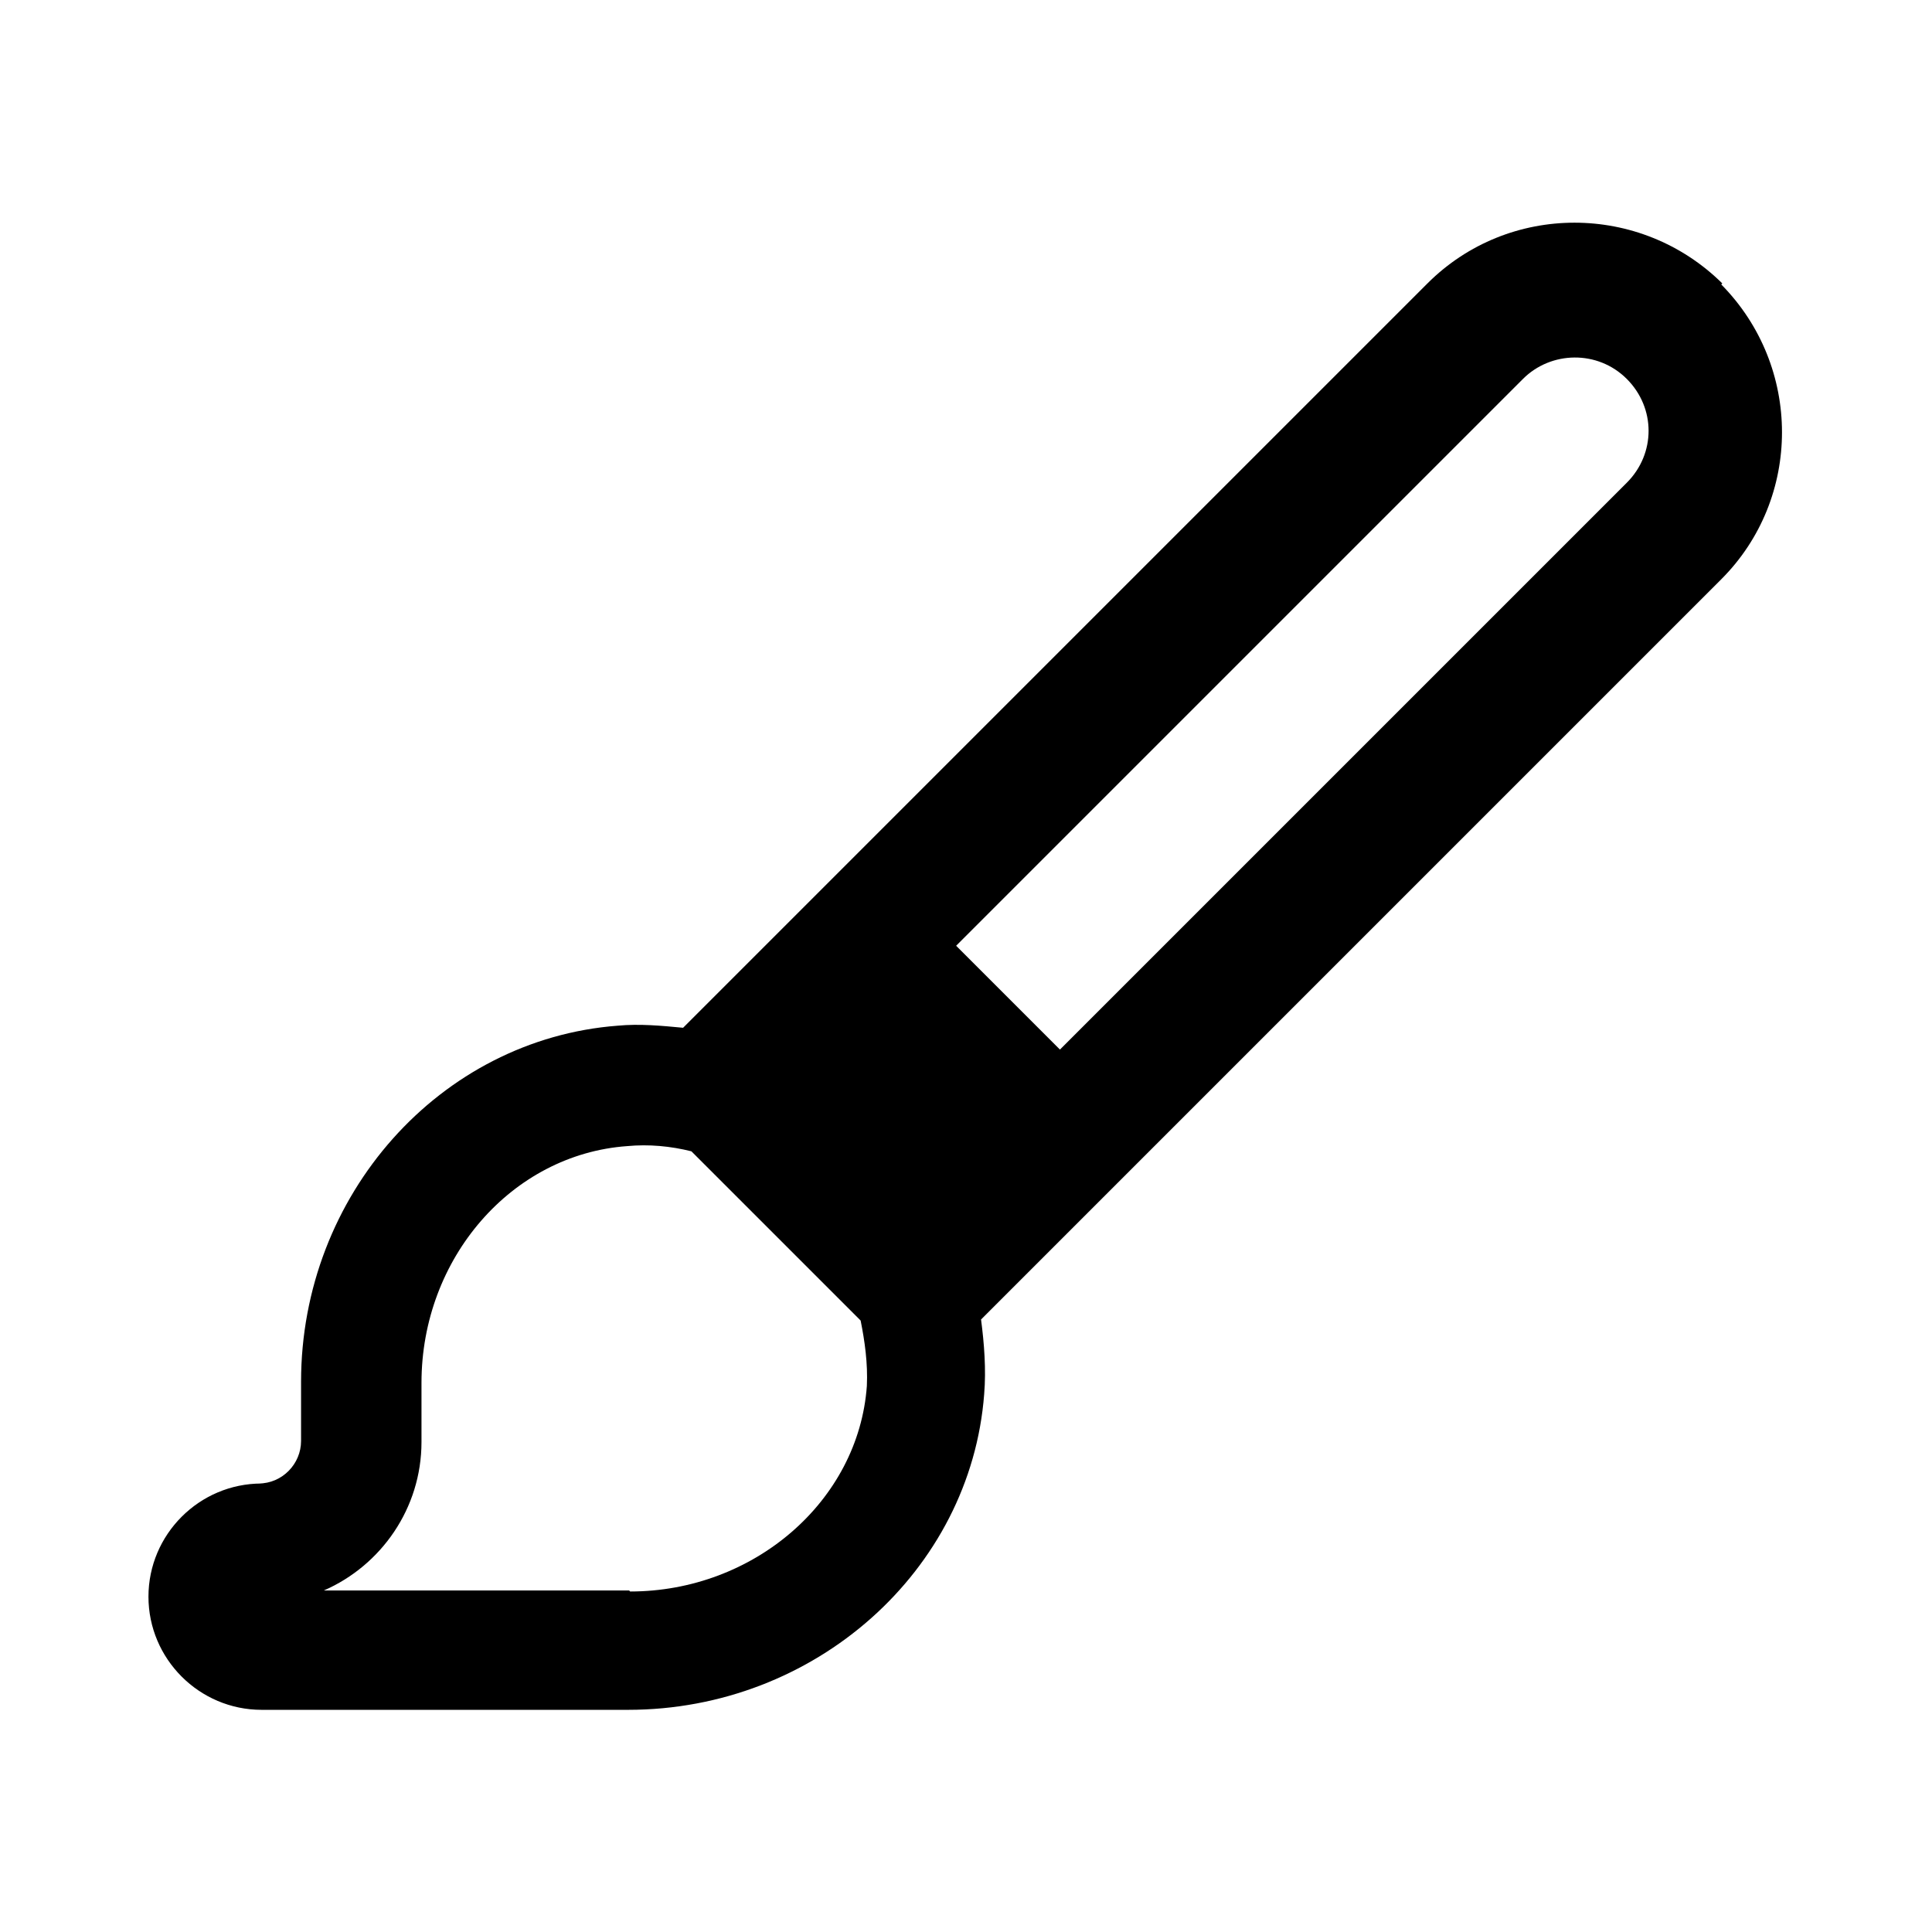 <?xml version="1.0" encoding="UTF-8"?>
<svg id="Livello_2" xmlns="http://www.w3.org/2000/svg" viewBox="0 0 18.61 18.61">
  <defs>
    <style>
      .cls-1 {
        fill: none;
      }
    </style>
  </defs>
  <g id="Livello_1-2" data-name="Livello_1">
    <g>
      <rect class="cls-1" width="18.61" height="18.61"/>
      <path d="M16.59,2.73c-.79-.78-2.06-.78-2.84,0l-7.17,7.17c-.21-.02-.42-.04-.63-.02-1.71.13-3.05,1.63-3.05,3.43v.57c0,.22-.18.41-.41.41h.03c-.6,0-1.09.49-1.09,1.09s.49,1.09,1.09,1.09h3.53c1.8,0,3.3-1.34,3.43-3.04.02-.24,0-.49-.03-.72l7.13-7.13c.78-.78.78-2.05,0-2.84ZM6.06,15.32h-2.94c.55-.24.94-.79.94-1.43v-.57c0-1.2.87-2.2,1.98-2.28.21-.02.42,0,.62.05l1.63,1.63c.04.2.07.41.06.63-.08,1.11-1.09,1.98-2.28,1.98ZM15.67,4.65l-5.46,5.46-1-1,5.46-5.46c.27-.27.72-.28,1,0,.28.28.28.72,0,1Z"/>
    </g>
  </g>
</svg>